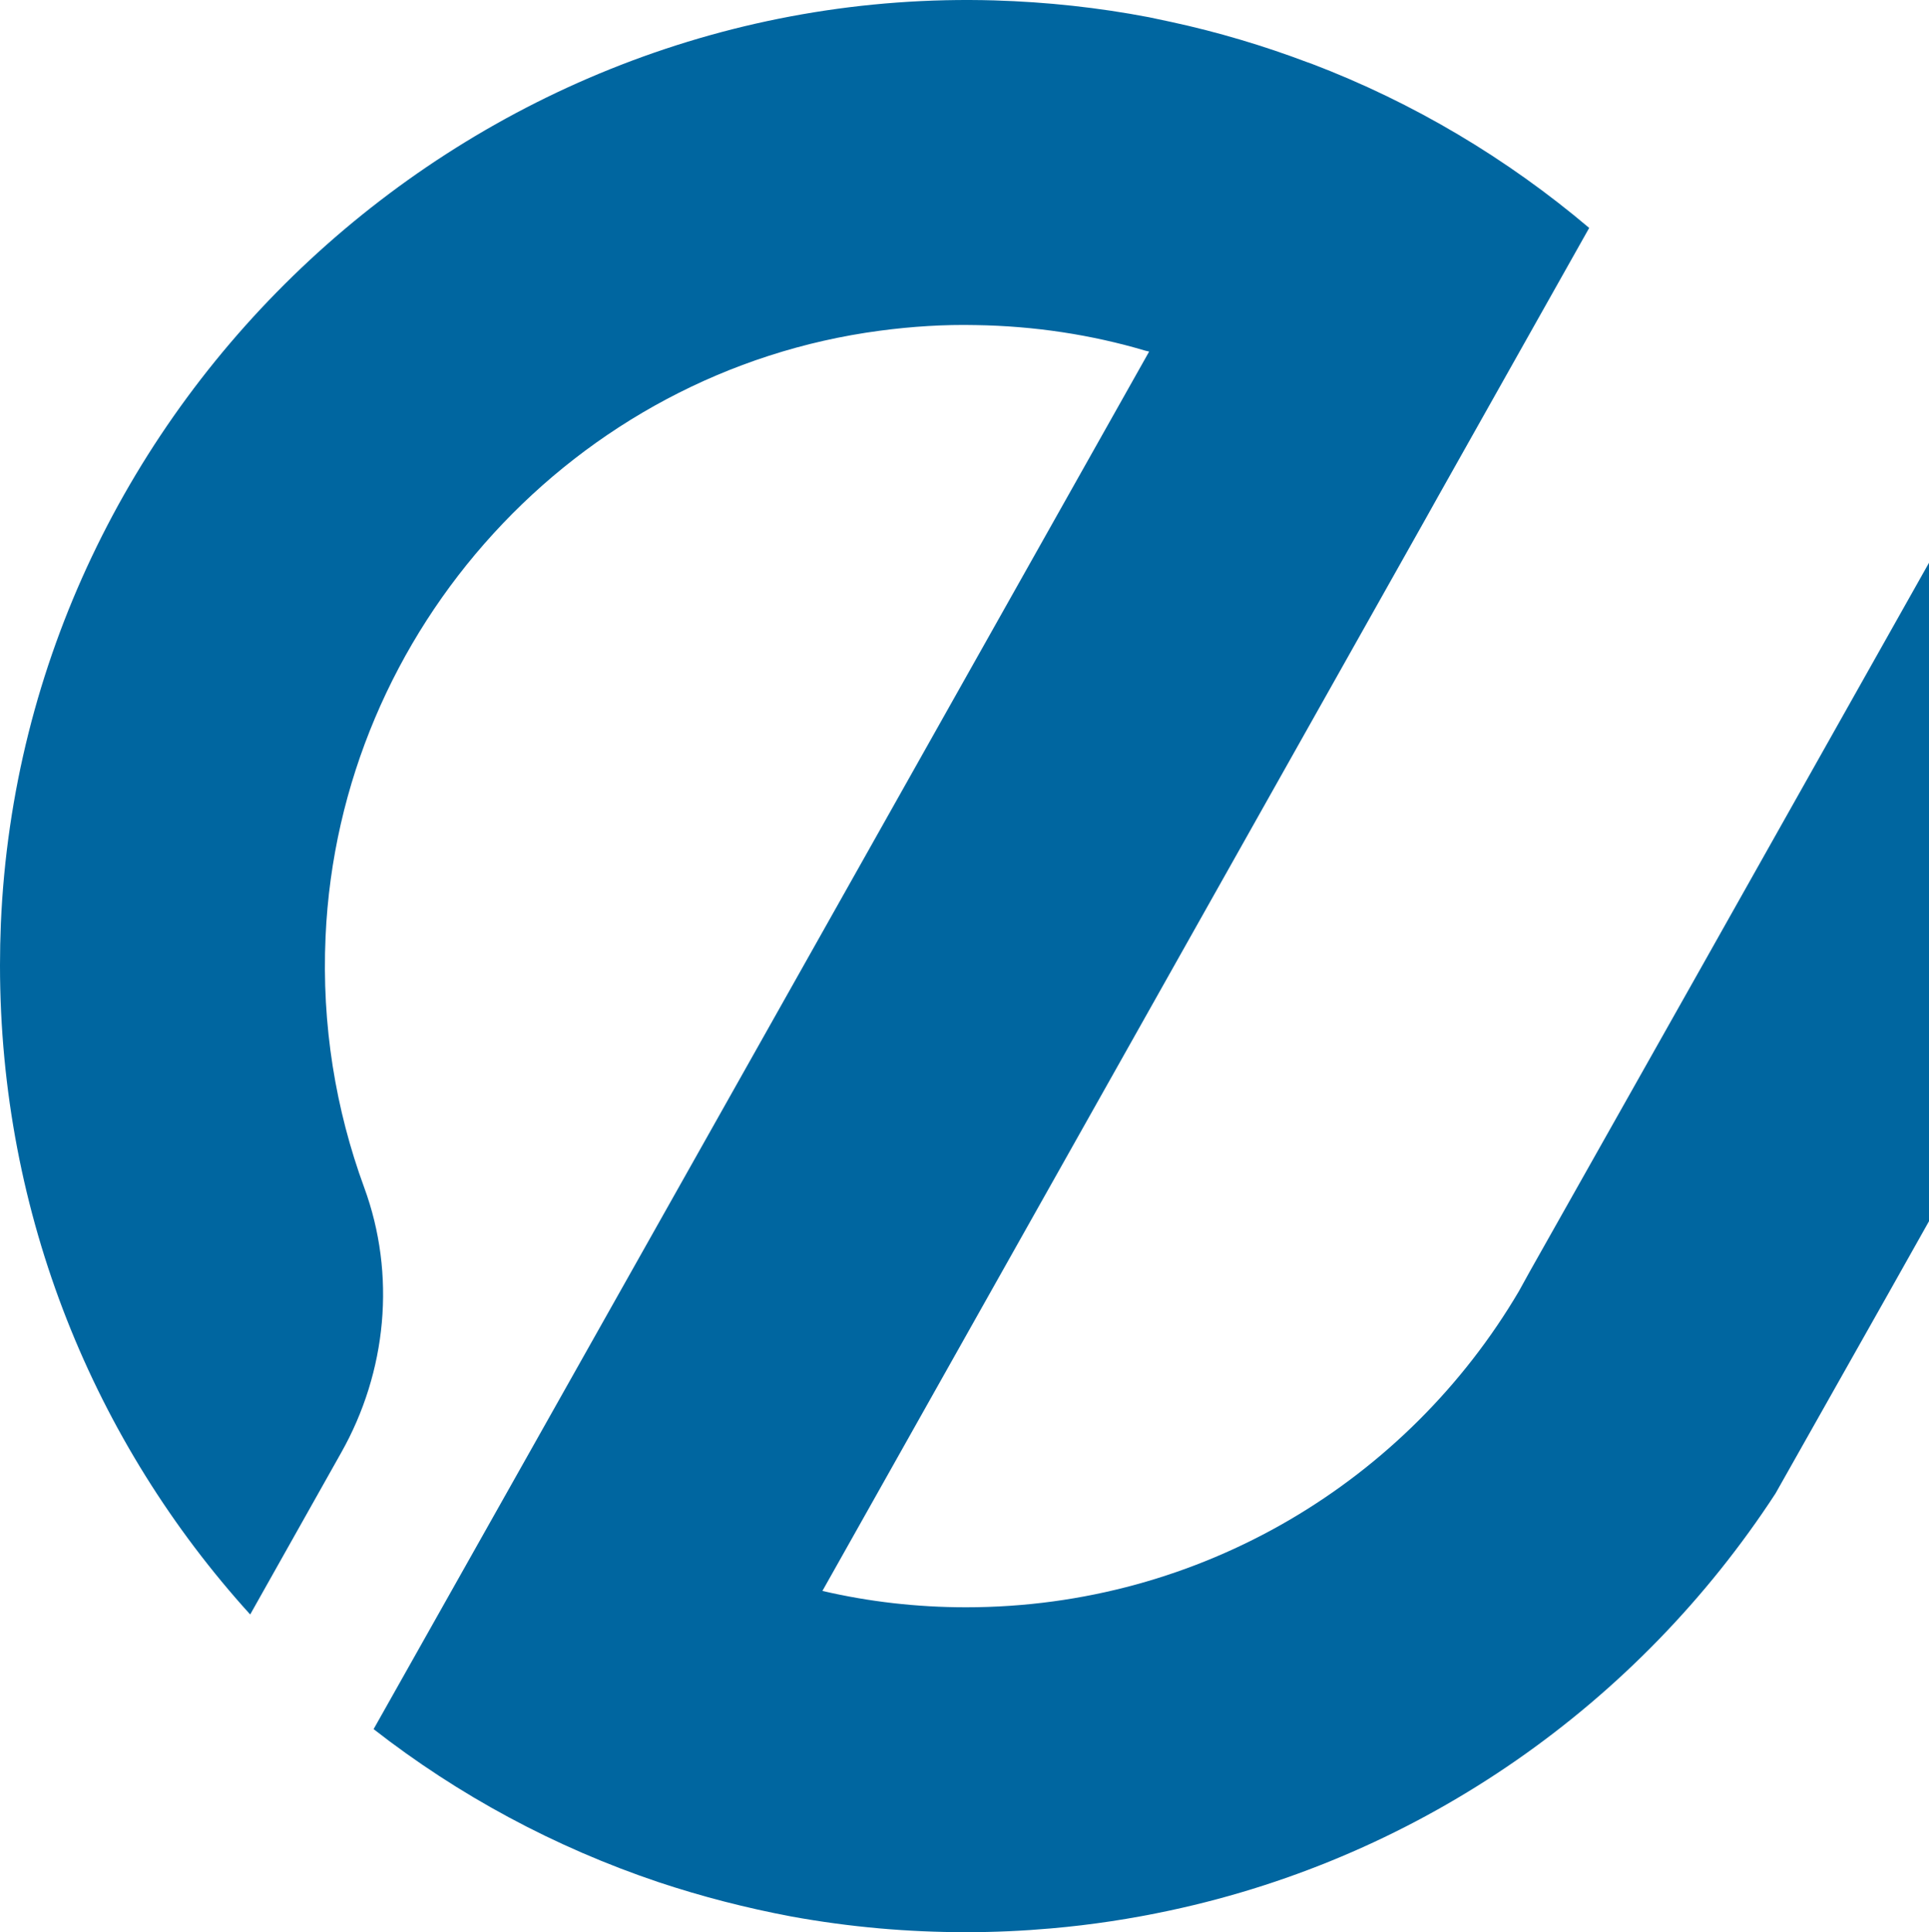 <?xml version="1.0" encoding="UTF-8"?> <svg xmlns="http://www.w3.org/2000/svg" id="Layer_1" data-name="Layer 1" viewBox="0 0 535.37 536.28"><defs><style> .cls-1 { fill: #0066a0; } </style></defs><path class="cls-1" d="M535.37,156.2v182.75l-11.47,20.4-31.14,55.18c-37.93,58.17-97.85,100.7-167.97,115.71-10.78,2.32-21.82,4.01-33.06,4.99-7.79.69-15.66,1.05-23.62,1.05s-16.09-.35-23.98-1.05c-8.27-.73-16.44-1.84-24.47-3.3-12.58-2.37-24.92-5.55-36.87-9.53-28.9-9.72-55.56-24.11-79.1-42.48l44.97-79.84,93.73-166.48,76.54-136.02-1.06-.25c-14.88-4.42-30.76-6.85-47.08-7.1-8.72-.19-17.63.37-26.59,1.56-84.64,11.21-150.04,82.83-153.84,168.15-1.12,24.54,2.81,48.09,10.71,69.63,8.91,24.23,6.3,51.2-6.41,73.68l-25.22,44.85C26.25,400.48,0,337.33,0,267.95c0-3.85.08-7.73.24-11.62C6.47,111.1,130.66-4.06,275.96.11c14.63.44,28.9,1.99,42.91,4.67,1.99.44,4.11.87,6.17,1.31,12.95,2.8,25.66,6.6,37.86,11.21l1.06.37c28.34,10.78,54.37,26.35,77.1,45.59l-41.91,74.49-3.55,6.35-167.35,297.46c12.83,2.99,26.16,4.54,39.86,4.54,65.4,0,122.57-35.25,153.46-87.75l2.99-5.42,47.89-84.95c20.97-37.26,41.95-74.52,62.92-111.78Z"></path></svg> 
